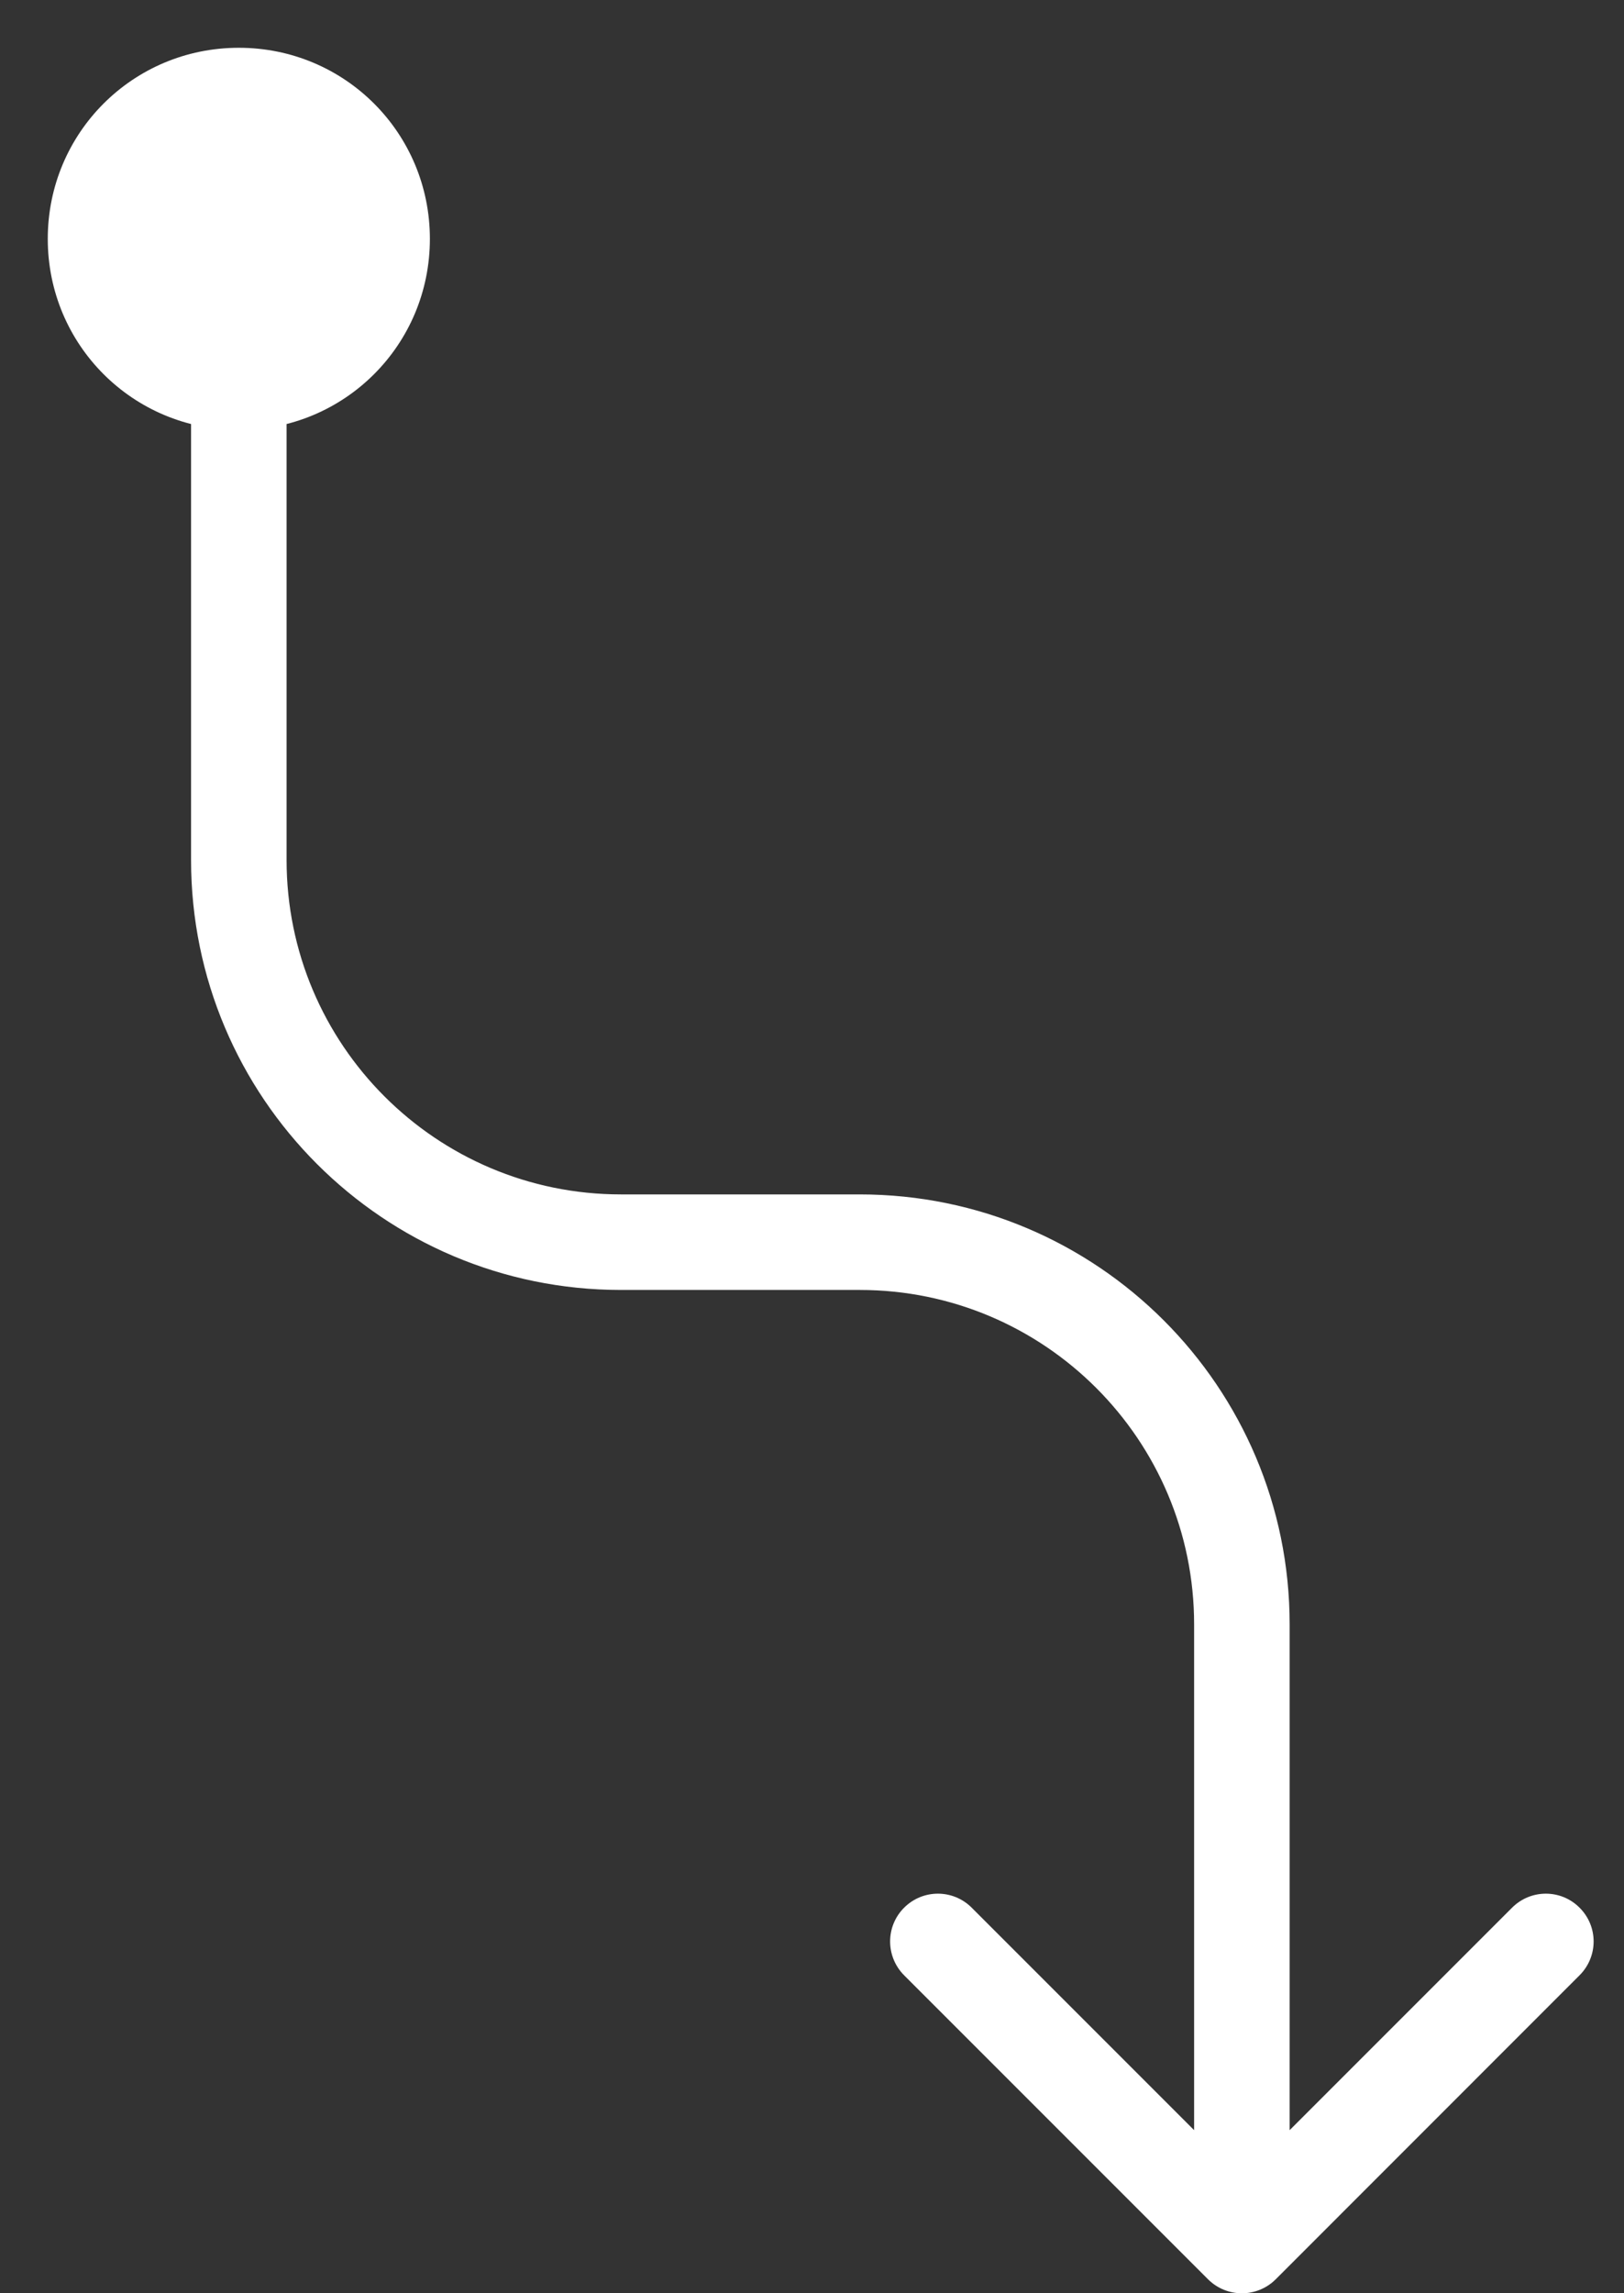 <?xml version="1.0" encoding="utf-8"?>
<svg xmlns="http://www.w3.org/2000/svg" fill="none" height="100%" overflow="visible" preserveAspectRatio="none" style="display: block;" viewBox="0 0 17 24" width="100%">
<rect x="0" y="0" width="17" height="24" fill="#333333" stroke="none"/>
<g id="Steps --&gt; Steps">
<path d="M2.5 1C1.667 1 1 1.667 1 2.5C1 3.333 1.667 4 2.5 4C3.333 4 4 3.333 4 2.5C4 1.667 3.333 1 2.5 1Z" fill="white"/>
<path d="M12.646 23.854C12.842 24.049 13.158 24.049 13.354 23.854L16.535 20.672C16.731 20.476 16.731 20.16 16.535 19.965C16.34 19.769 16.024 19.769 15.828 19.965L13 22.793L10.172 19.965C9.976 19.769 9.66 19.769 9.464 19.965C9.269 20.16 9.269 20.476 9.464 20.672L12.646 23.854ZM1 2.5H1.5C1.5 1.943 1.943 1.5 2.5 1.5V1V0.5C1.391 0.5 0.5 1.391 0.5 2.5H1ZM2.5 1V1.5C3.057 1.5 3.5 1.943 3.5 2.5H4H4.5C4.5 1.391 3.609 0.5 2.5 0.5V1ZM4 2.5H3.5C3.5 3.057 3.057 3.5 2.5 3.5V4V4.5C3.609 4.5 4.5 3.609 4.5 2.5H4ZM2.5 4V3.5C1.943 3.5 1.5 3.057 1.5 2.5H1H0.5C0.5 3.609 1.391 4.5 2.5 4.5V4ZM2.5 4H2V9H2.5H3V4H2.5ZM6.5 13V13.5H9V13V12.5H6.5V13ZM13 17H12.5V23.5H13H13.5V17H13ZM9 13V13.5C10.933 13.5 12.5 15.067 12.5 17H13H13.5C13.5 14.515 11.485 12.5 9 12.5V13ZM2.5 9H2C2 11.485 4.015 13.5 6.5 13.5V13V12.5C4.567 12.5 3 10.933 3 9H2.5Z" fill="white"/>
</g>
</svg>